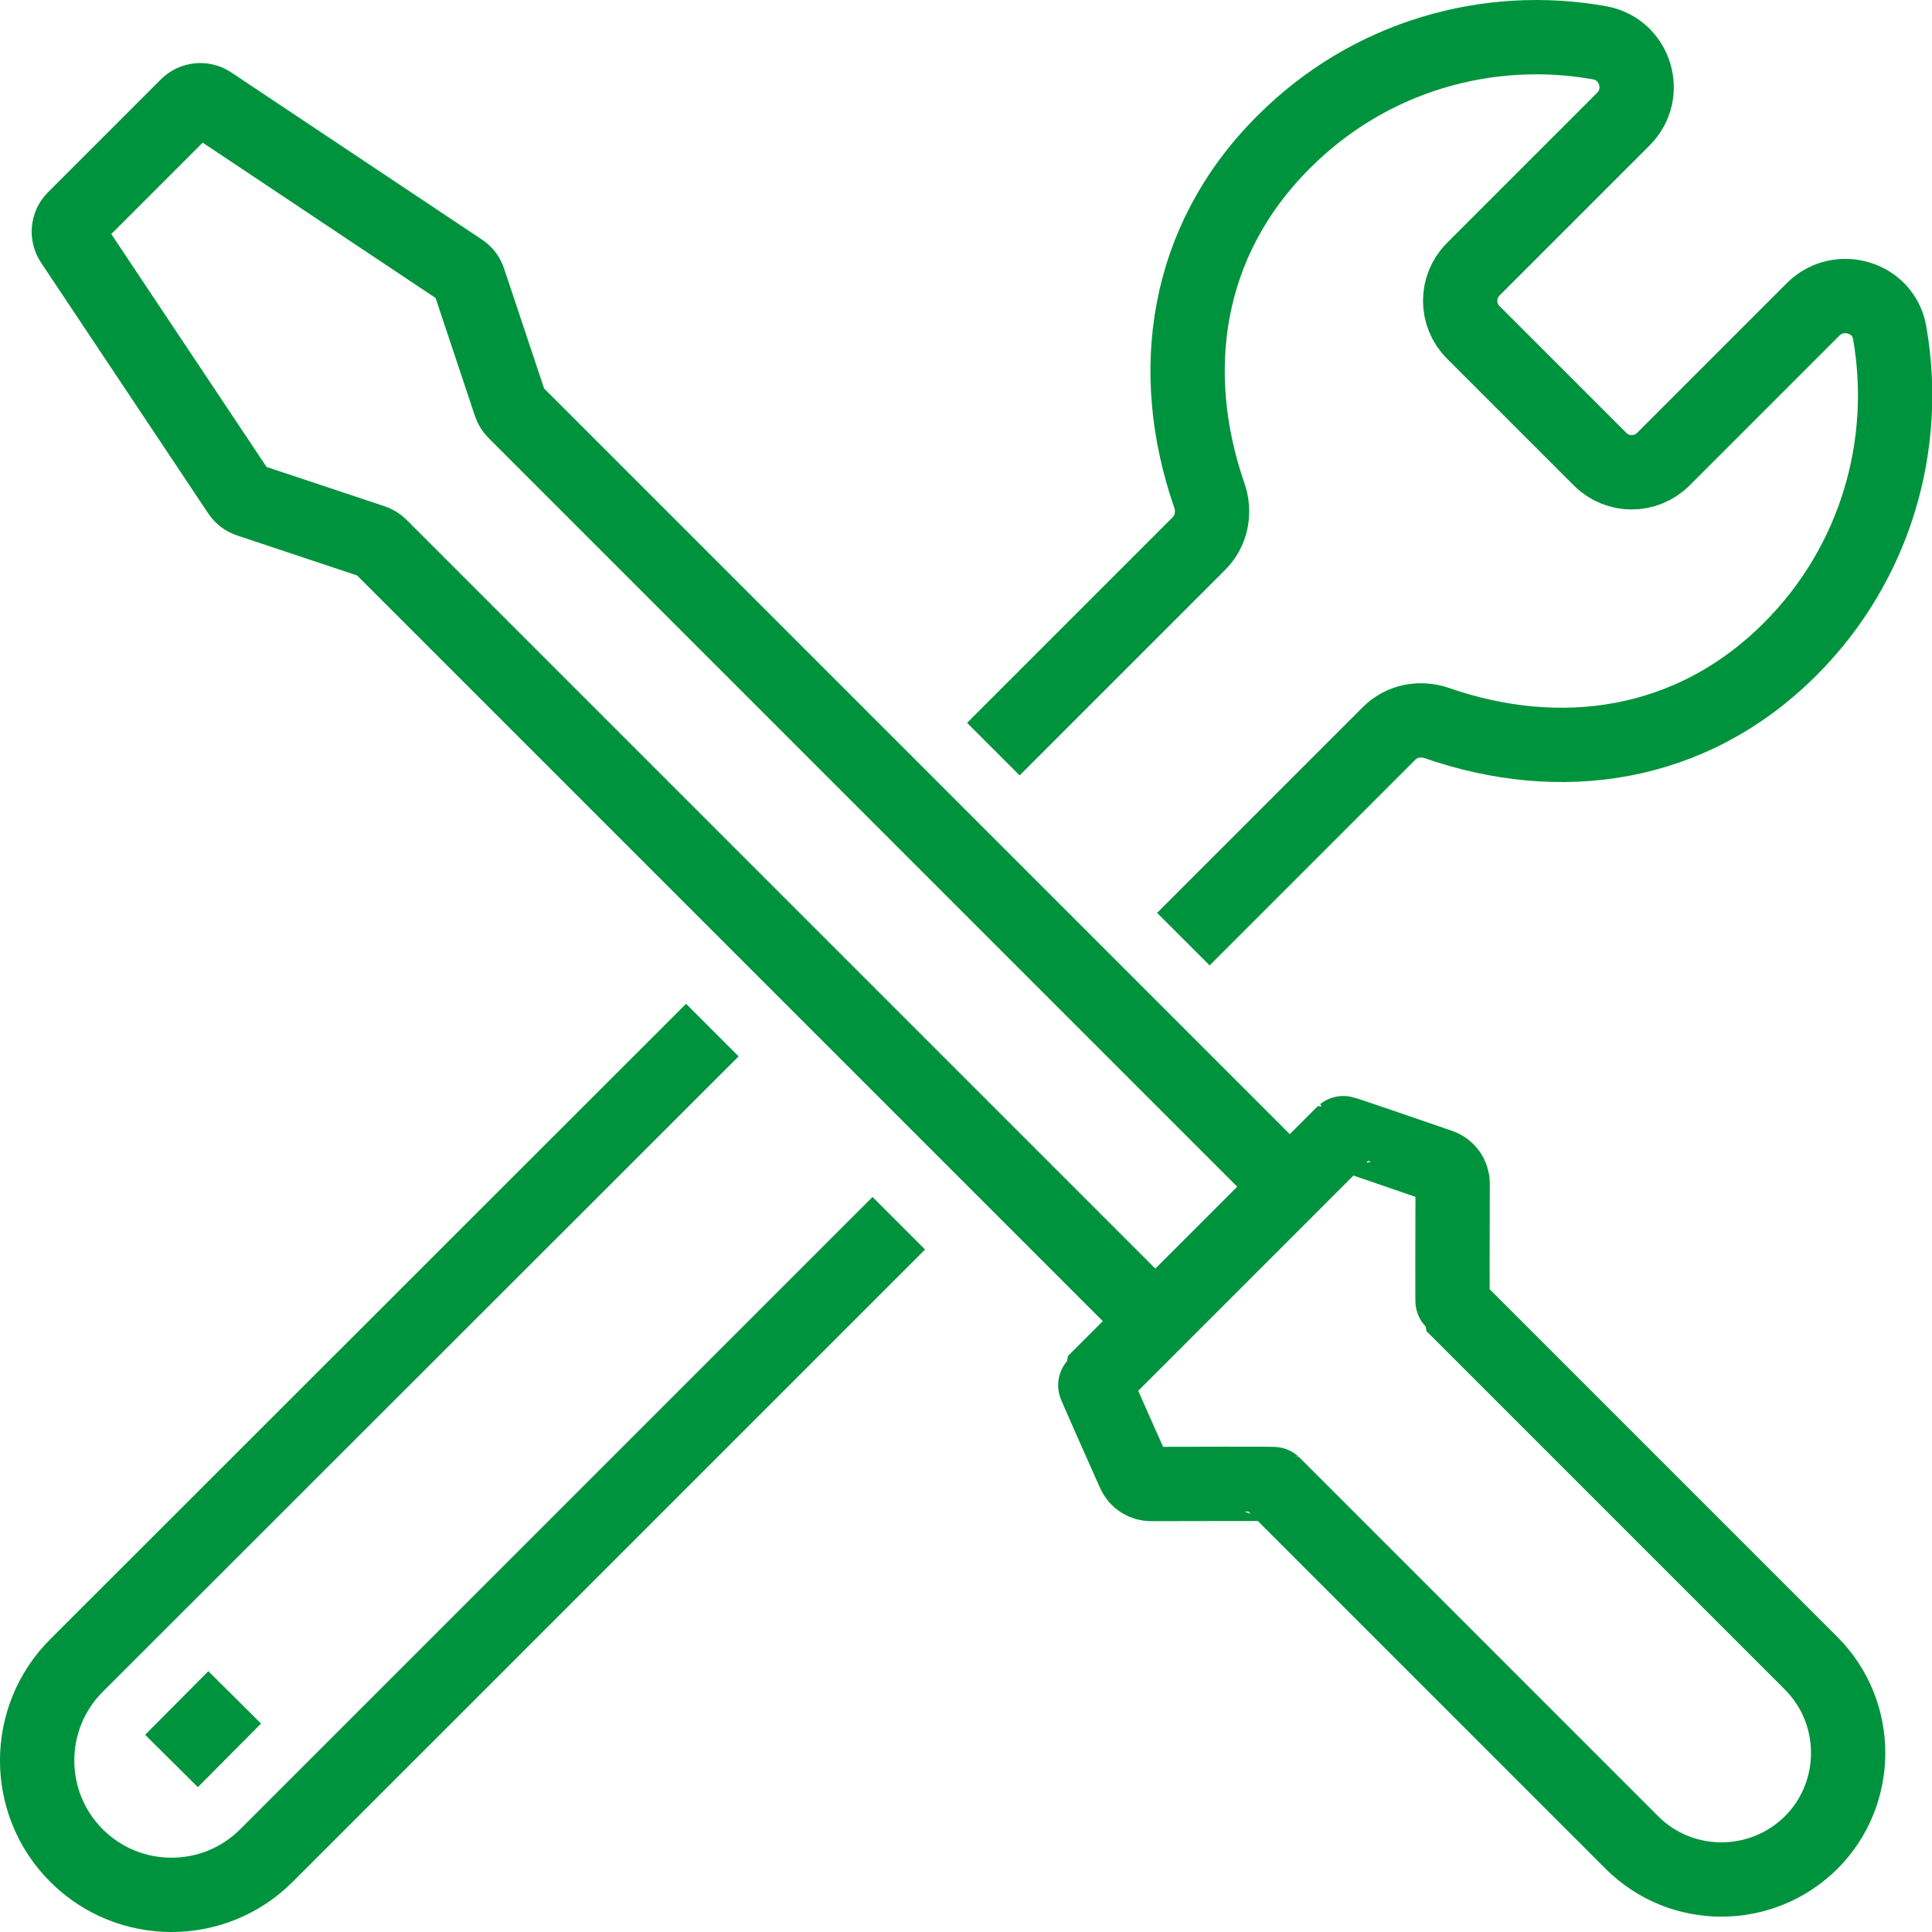 <svg width="52" height="52" viewBox="0 0 52 52" fill="none" xmlns="http://www.w3.org/2000/svg">
<path d="M30.656 35.119L10.235 14.698C10.181 14.643 10.114 14.602 10.04 14.577L6.696 13.463C6.591 13.428 6.5 13.358 6.438 13.266L1.936 6.513C1.804 6.315 1.83 6.051 1.999 5.882L5.038 2.843C5.206 2.675 5.47 2.649 5.669 2.781L12.421 7.283C12.514 7.344 12.583 7.435 12.618 7.541L13.733 10.884C13.758 10.958 13.799 11.025 13.854 11.08L34.274 31.5" stroke="#00933D" stroke-width="2" stroke-miterlimit="10"/>
<path d="M43.923 49.592L34.275 39.943C34.265 39.934 31.868 39.94 30.981 39.942C30.783 39.943 30.605 39.828 30.524 39.647C30.209 38.941 29.44 37.215 29.45 37.205L36.156 30.499C36.166 30.49 37.991 31.118 38.762 31.384C38.964 31.454 39.099 31.643 39.098 31.857C39.095 32.767 39.089 35.109 39.099 35.119L48.748 44.768C50.075 46.094 50.075 48.266 48.748 49.592C47.409 50.919 45.25 50.919 43.923 49.592Z" stroke="#00933D" stroke-width="2" stroke-miterlimit="10"/>
<path d="M4.616 47.397L6.317 45.685" stroke="#00933D" stroke-width="2" stroke-miterlimit="10" stroke-linejoin="round"/>
<path d="M31.85 25.277L37.386 19.741C37.724 19.403 38.218 19.306 38.677 19.463C41.981 20.609 45.515 20.139 48.181 17.473C50.497 15.158 51.389 11.949 50.859 8.946C50.69 7.993 49.496 7.643 48.808 8.319L44.768 12.359C44.297 12.83 43.537 12.83 43.067 12.359L39.654 8.946C39.183 8.476 39.183 7.716 39.654 7.245L43.694 3.205C44.382 2.517 44.02 1.335 43.067 1.154C40.064 0.612 36.855 1.504 34.54 3.832C31.874 6.498 31.404 10.031 32.55 13.336C32.706 13.783 32.61 14.289 32.272 14.627L26.736 20.163" stroke="#00933D" stroke-width="2" stroke-miterlimit="10" stroke-linejoin="round"/>
<path d="M19.173 27.725L2.058 44.828C0.647 46.239 0.647 48.531 2.058 49.942C3.47 51.353 5.761 51.353 7.172 49.942L24.191 32.924" stroke="#00933D" stroke-width="2" stroke-miterlimit="10" stroke-linejoin="round"/>
</svg>
